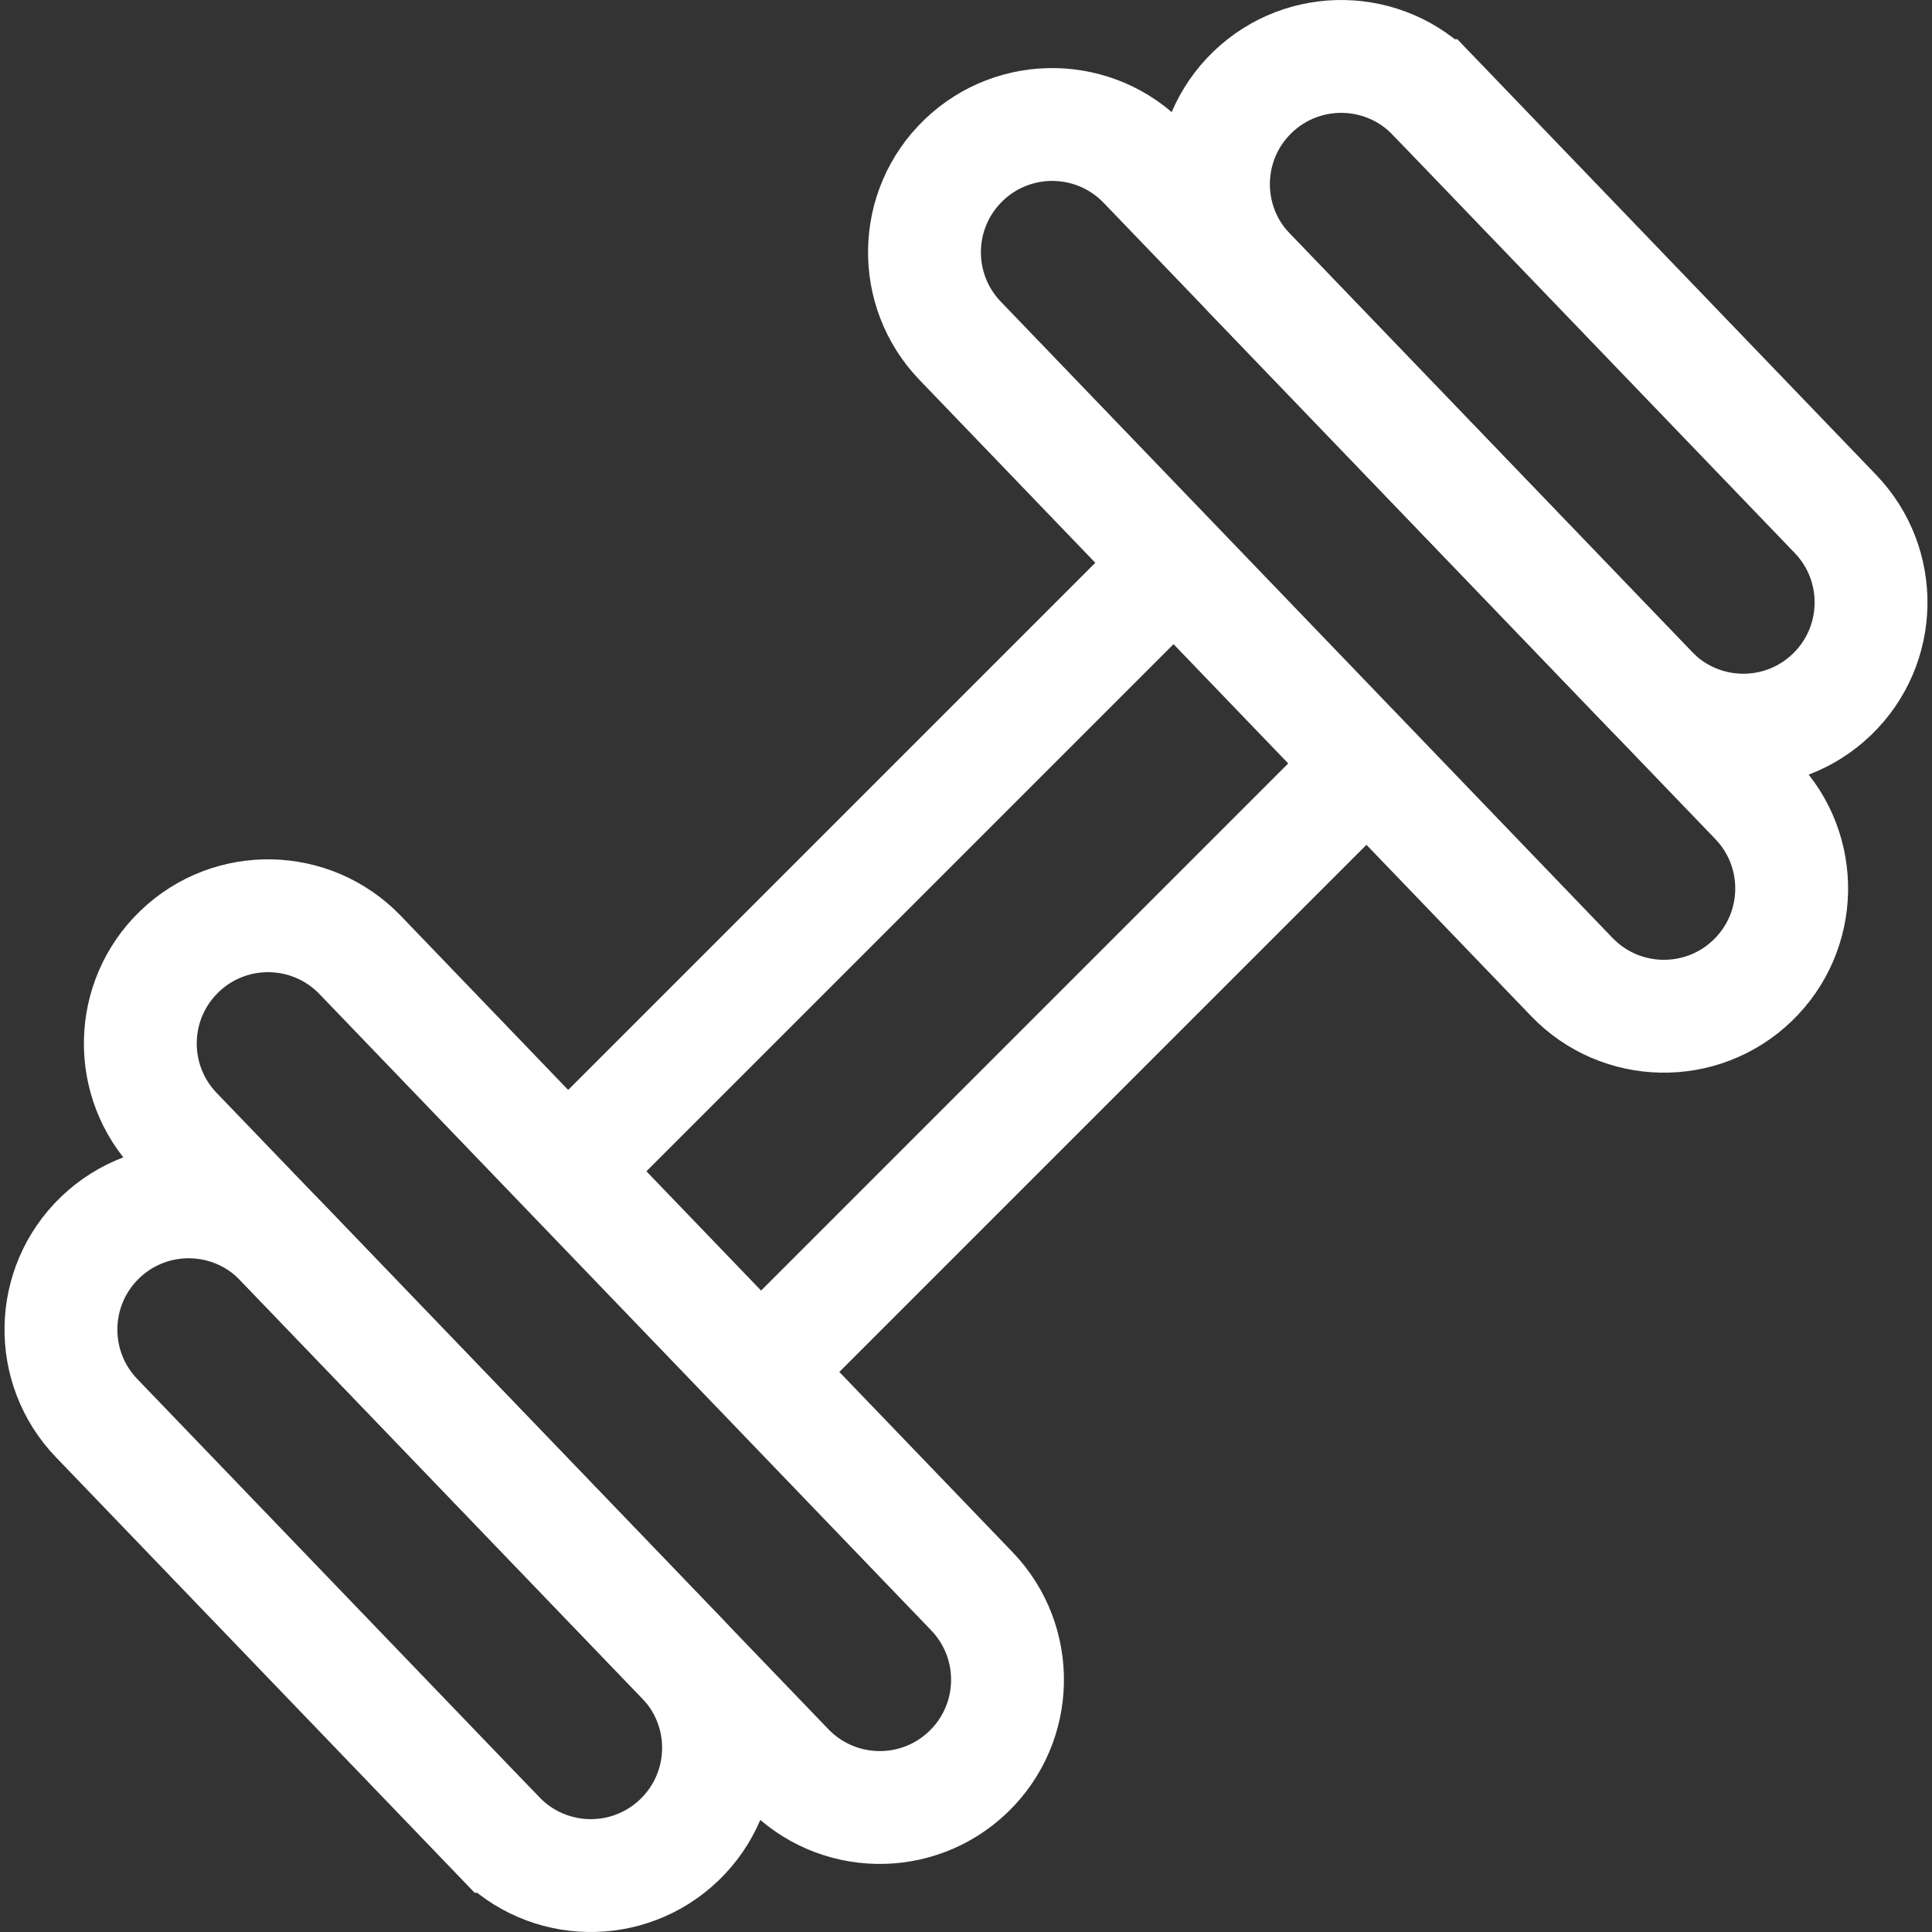 <svg xmlns="http://www.w3.org/2000/svg" xmlns:xlink="http://www.w3.org/1999/xlink" width="512" height="512" x="0" y="0" viewBox="0 0 513.566 513.566" style="enable-background:new 0 0 512 512" xml:space="preserve" class=""><rect x="0" y="0" width="513.566" height="513.566" fill="#333333" stroke="none"/><g><path d="M209.383 470.049 46.779 300.92c-12.998-13.52-12.575-35.016.944-48.014 13.52-12.998 35.016-12.575 48.014.944l162.604 169.129c12.998 13.52 12.575 35.016-.944 48.014-13.519 12.998-35.016 12.576-48.014-.944z" style="stroke-width:30;stroke-miterlimit:10;" fill="none" stroke="#ffffff" stroke-width="30" stroke-miterlimit="10" data-original="#000000" opacity="1"></path><path d="M132.567 488.143 25.679 376.966c-12.998-13.52-12.575-35.016.944-48.014 13.52-12.998 35.016-12.575 48.014.944l106.888 111.177c12.998 13.52 12.575 35.016-.944 48.014-13.52 12.998-35.016 12.576-48.014-.944zM304.183 43.517l162.604 169.129c12.998 13.52 12.575 35.016-.944 48.014-13.52 12.998-35.016 12.575-48.014-.944L255.224 90.587c-12.998-13.52-12.575-35.016.944-48.014 13.52-12.998 35.017-12.576 48.015.944z" style="stroke-width:30;stroke-miterlimit:10;" fill="none" stroke="#ffffff" stroke-width="30" stroke-miterlimit="10" data-original="#000000" opacity="1"></path><path d="M380.999 25.423 487.887 136.6c12.998 13.52 12.575 35.016-.944 48.014-13.52 12.998-35.016 12.575-48.014-.944L332.041 72.493c-12.998-13.52-12.575-35.016.944-48.014 13.52-12.998 35.016-12.576 48.014.944zM150.821 311.144l161.338-161.338M363.442 203.147 202.585 364.005" style="stroke-width:30;stroke-miterlimit:10;" fill="none" stroke="#ffffff" stroke-width="30" stroke-miterlimit="10" data-original="#000000" opacity="1"></path></g></svg>